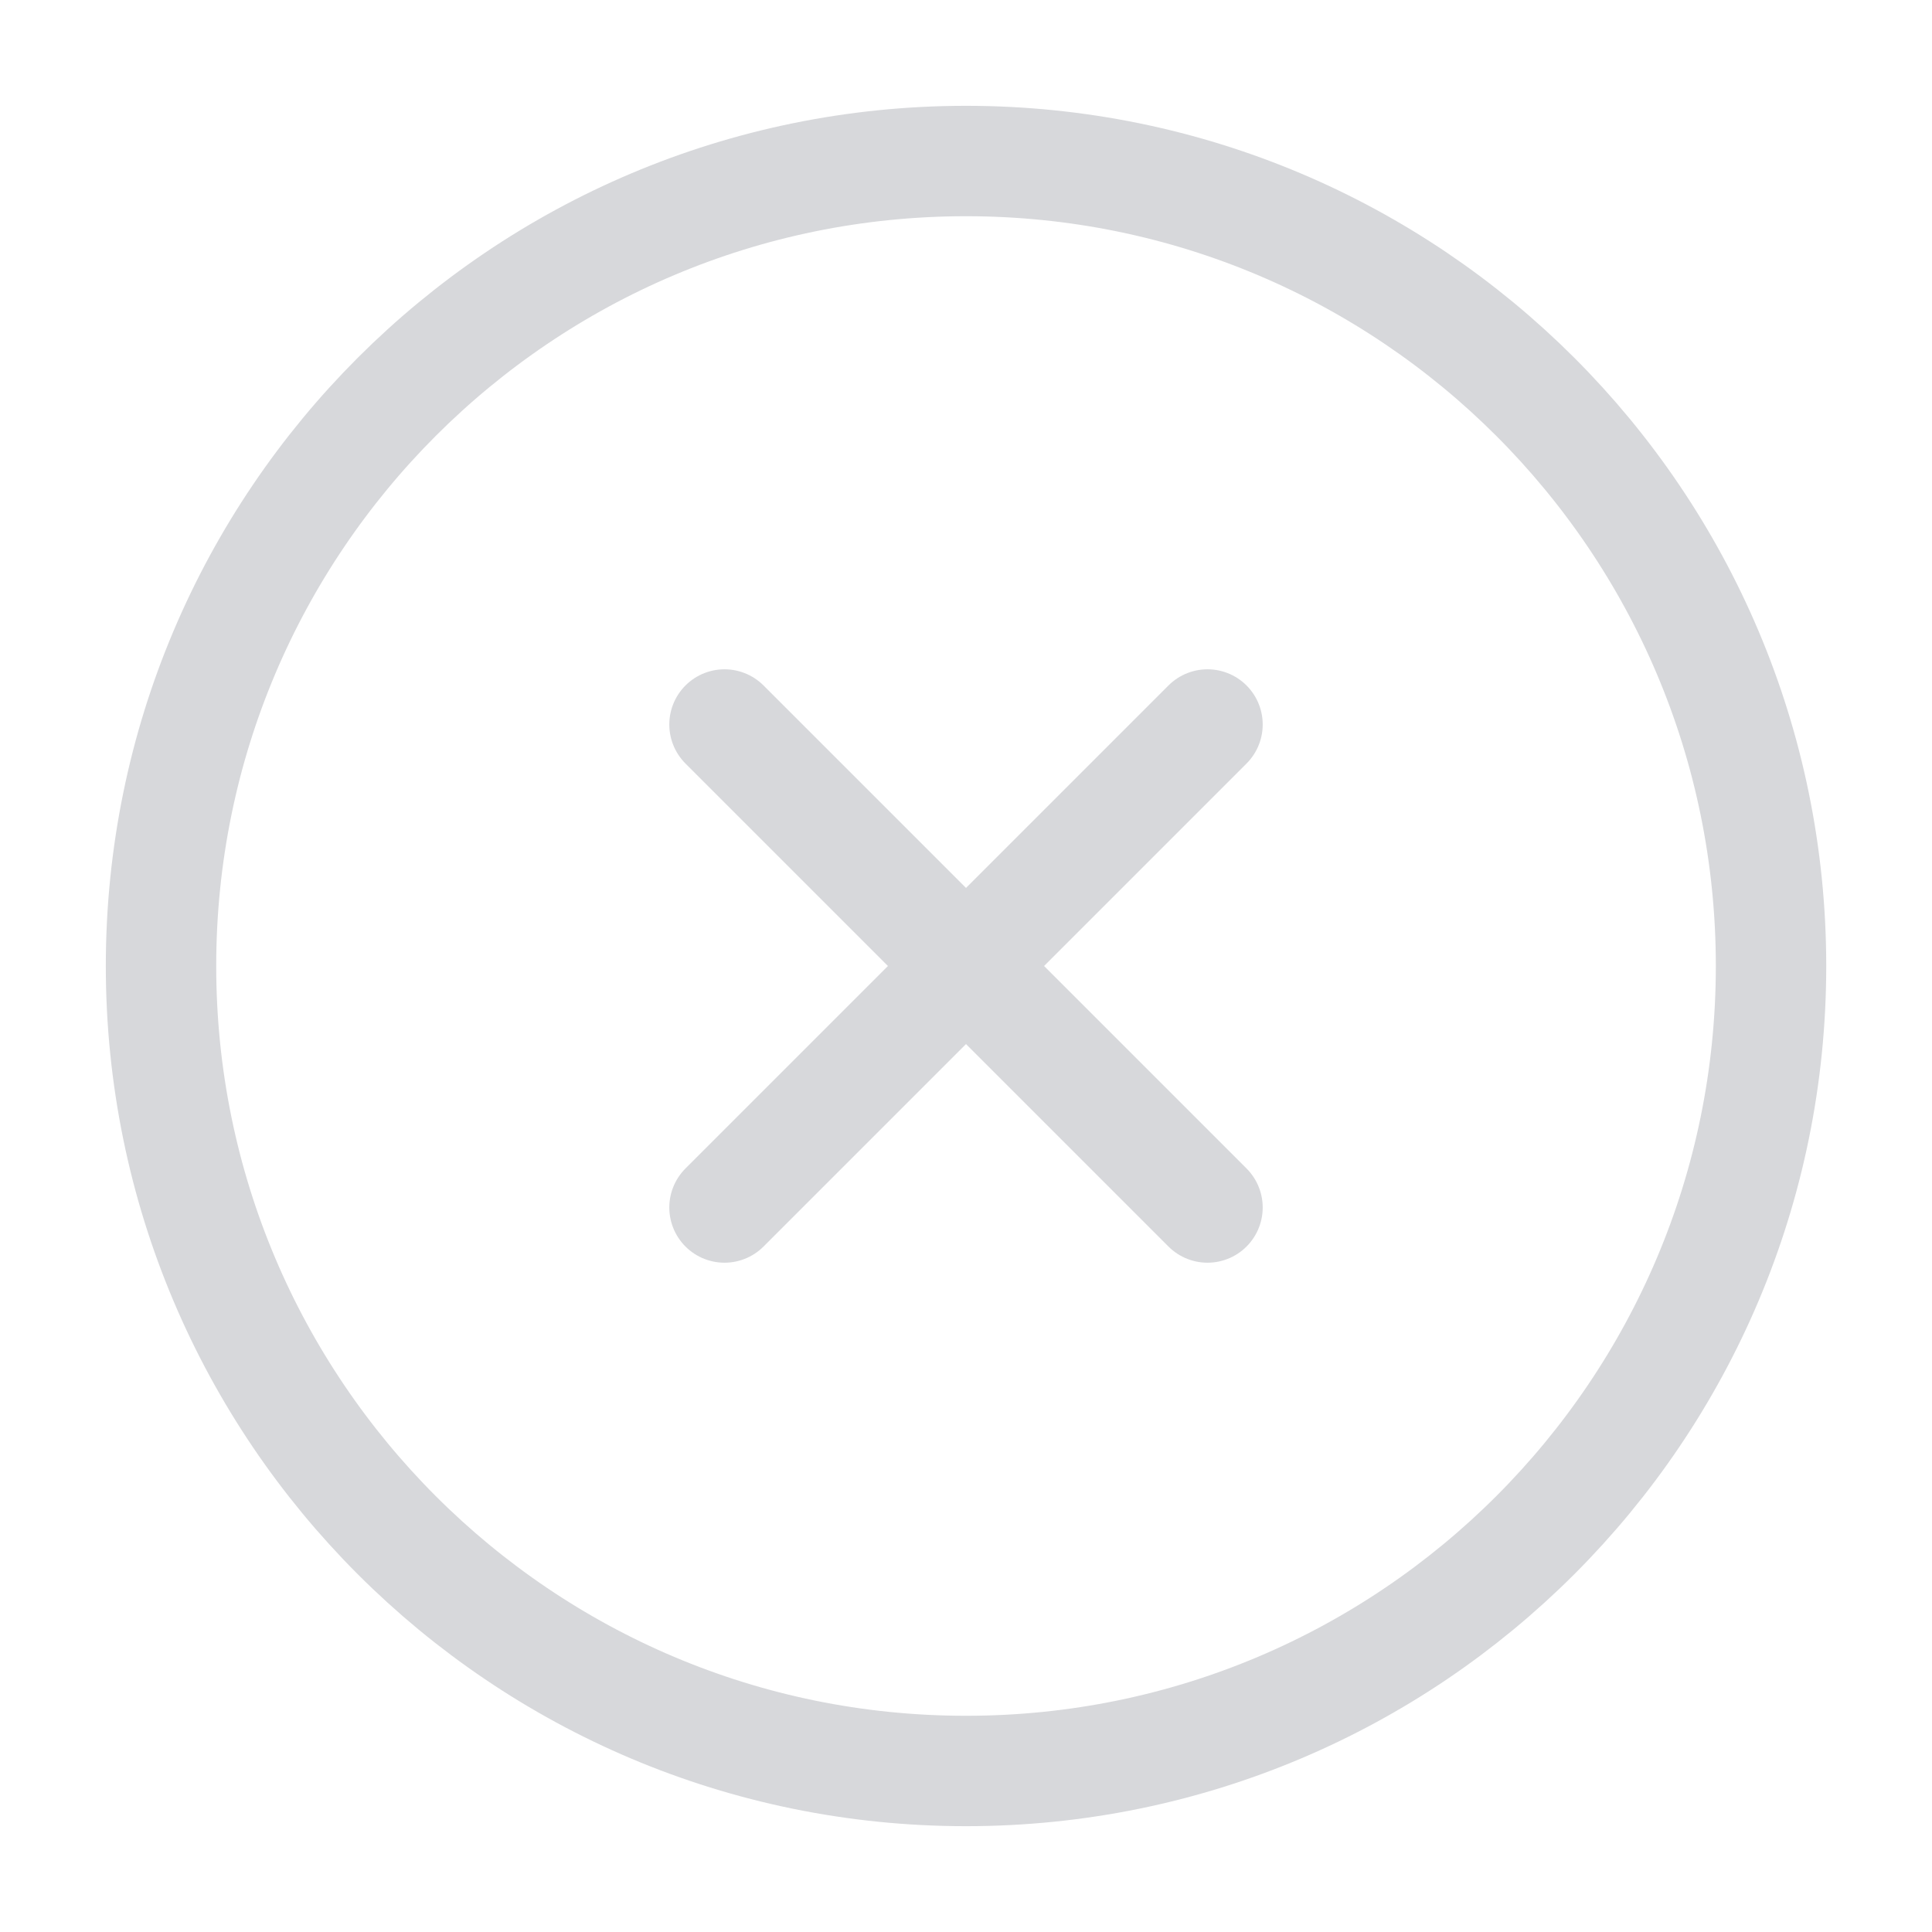 <svg width="35" height="35" viewBox="0 0 35 35" fill="none" xmlns="http://www.w3.org/2000/svg">
<path d="M17.5 32.083C25.555 32.083 32.084 25.554 32.084 17.5C32.084 9.446 25.555 2.917 17.5 2.917C9.446 2.917 2.917 9.446 2.917 17.5C2.917 25.554 9.446 32.083 17.5 32.083Z" stroke="#D7D8DB" stroke-width="2" stroke-linecap="round" stroke-linejoin="round"/>
<path d="M21.875 13.125L13.125 21.875" stroke="#D7D8DB" stroke-width="2" stroke-linecap="round" stroke-linejoin="round"/>
<path d="M13.125 13.125L21.875 21.875" stroke="#D7D8DB" stroke-width="2" stroke-linecap="round" stroke-linejoin="round"/>
</svg>
